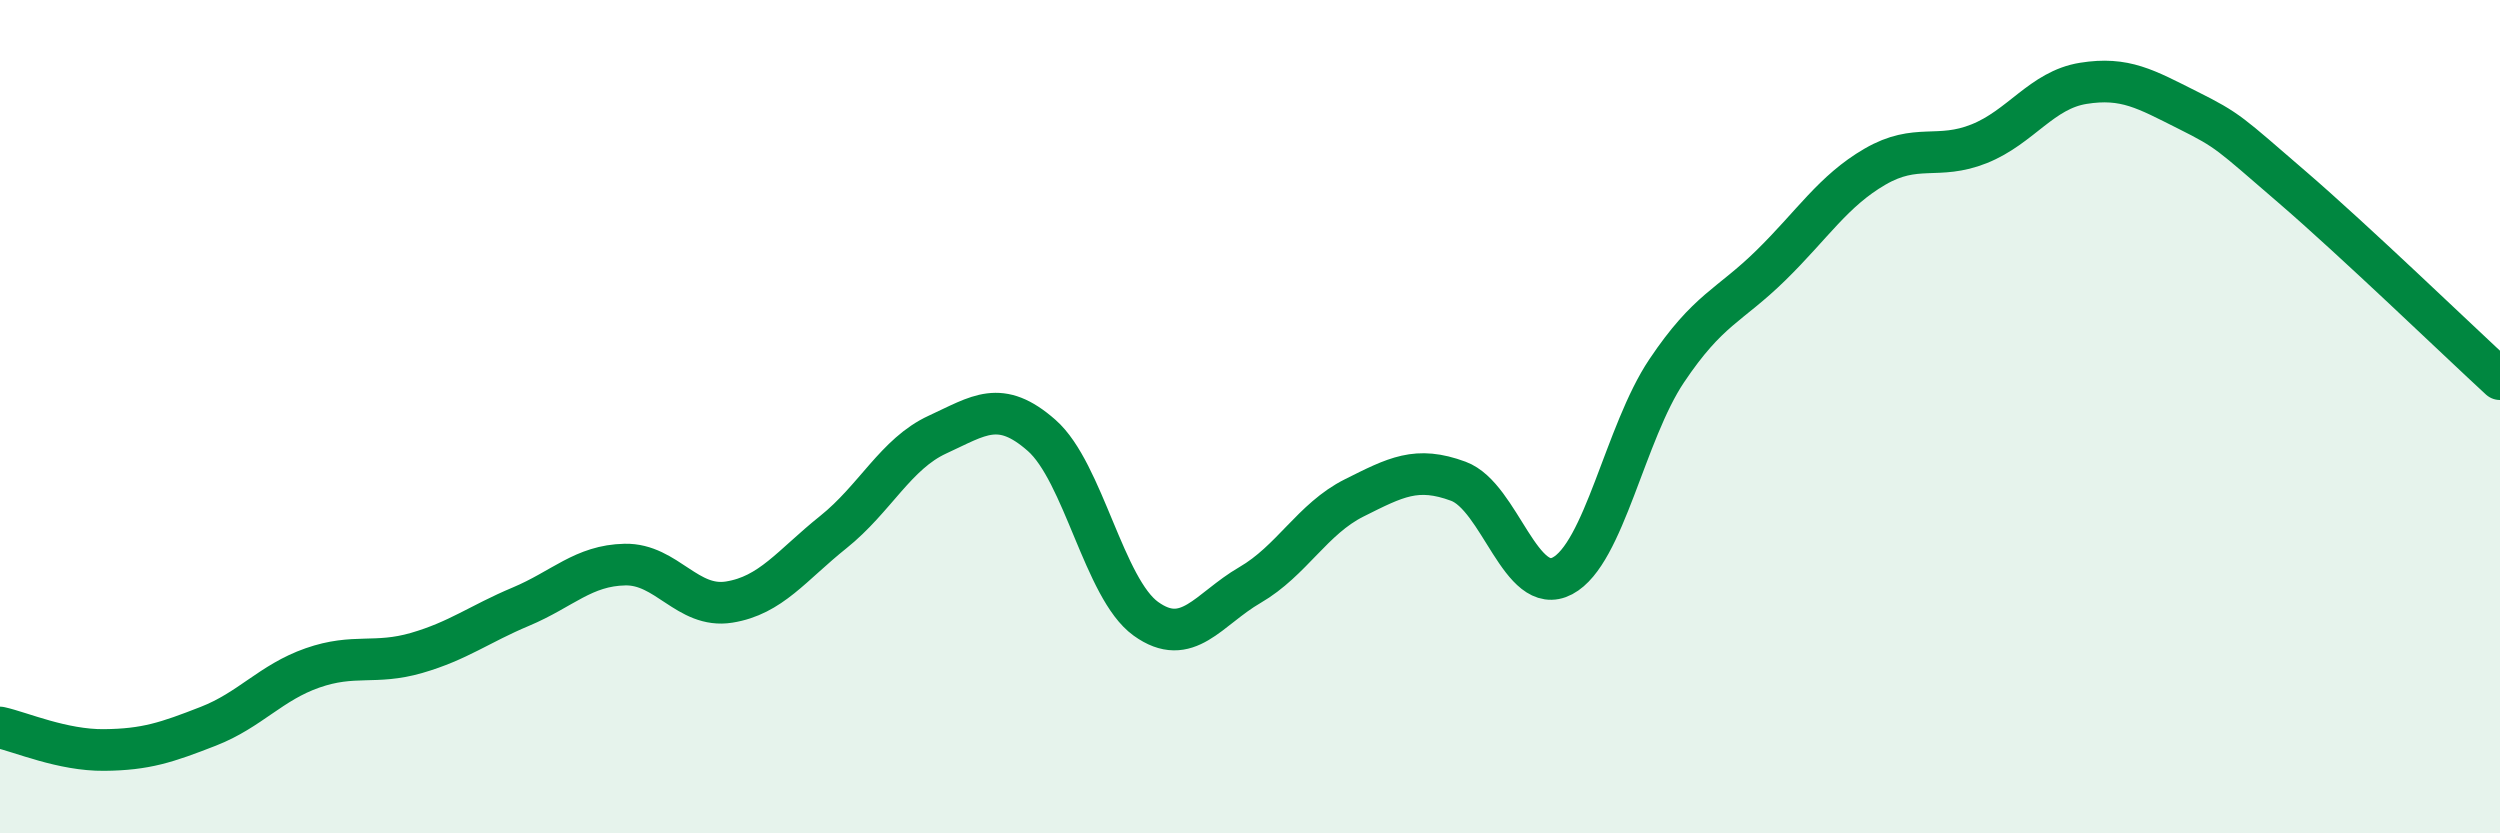 
    <svg width="60" height="20" viewBox="0 0 60 20" xmlns="http://www.w3.org/2000/svg">
      <path
        d="M 0,17.46 C 0.5,17.57 1.5,18.01 2.5,18 C 3.5,17.99 4,17.82 5,17.43 C 6,17.04 6.5,16.38 7.5,16.03 C 8.5,15.68 9,15.96 10,15.67 C 11,15.38 11.5,14.98 12.5,14.56 C 13.5,14.14 14,13.57 15,13.55 C 16,13.53 16.5,14.61 17.5,14.45 C 18.5,14.29 19,13.57 20,12.77 C 21,11.97 21.5,10.89 22.5,10.43 C 23.5,9.97 24,9.57 25,10.45 C 26,11.33 26.5,14.13 27.5,14.85 C 28.5,15.57 29,14.62 30,14.04 C 31,13.46 31.5,12.45 32.5,11.95 C 33.5,11.45 34,11.18 35,11.55 C 36,11.92 36.5,14.35 37.5,13.82 C 38.5,13.29 39,10.39 40,8.9 C 41,7.41 41.5,7.35 42.5,6.37 C 43.5,5.39 44,4.58 45,4 C 46,3.42 46.5,3.85 47.5,3.45 C 48.5,3.05 49,2.16 50,2 C 51,1.84 51.5,2.14 52.5,2.64 C 53.5,3.14 53.5,3.19 55,4.48 C 56.5,5.77 59,8.18 60,9.1L60 20L0 20Z"
        fill="#008740"
        opacity="0.1"
        stroke-linecap="round"
        stroke-linejoin="round"
      />
      <path
        d="M 0,17.46 C 0.5,17.57 1.5,18.01 2.5,18 C 3.5,17.99 4,17.82 5,17.43 C 6,17.04 6.5,16.38 7.5,16.03 C 8.5,15.68 9,15.96 10,15.67 C 11,15.38 11.5,14.98 12.5,14.56 C 13.5,14.14 14,13.57 15,13.55 C 16,13.53 16.5,14.61 17.5,14.45 C 18.5,14.29 19,13.57 20,12.77 C 21,11.97 21.5,10.89 22.5,10.43 C 23.5,9.97 24,9.57 25,10.45 C 26,11.33 26.5,14.13 27.5,14.85 C 28.5,15.57 29,14.62 30,14.04 C 31,13.46 31.5,12.45 32.5,11.95 C 33.5,11.45 34,11.18 35,11.55 C 36,11.92 36.5,14.35 37.5,13.82 C 38.5,13.29 39,10.39 40,8.9 C 41,7.41 41.5,7.35 42.5,6.37 C 43.5,5.39 44,4.58 45,4 C 46,3.42 46.5,3.85 47.5,3.45 C 48.5,3.05 49,2.16 50,2 C 51,1.84 51.5,2.14 52.5,2.64 C 53.5,3.14 53.5,3.19 55,4.48 C 56.5,5.77 59,8.18 60,9.1"
        stroke="#008740"
        stroke-width="1"
        fill="none"
        stroke-linecap="round"
        stroke-linejoin="round"
      />
    </svg>
  